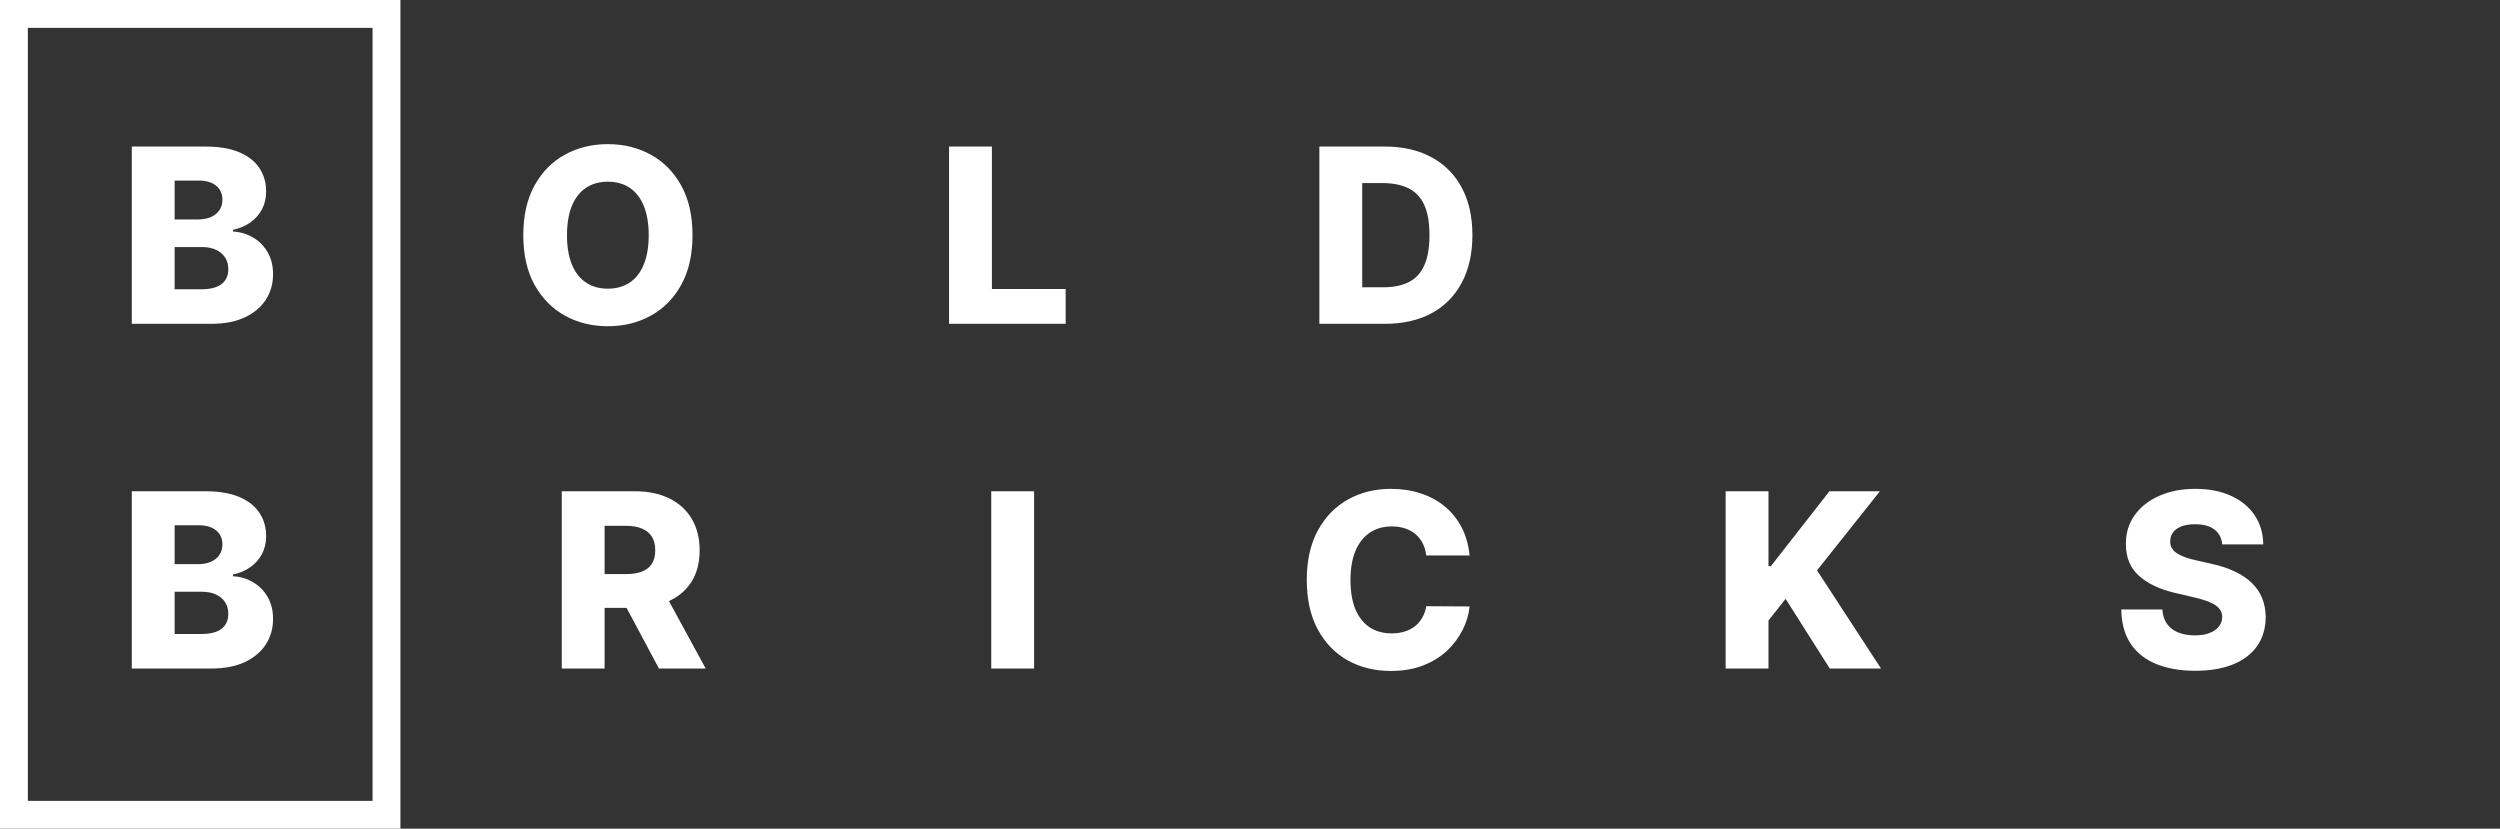 <?xml version="1.0" encoding="UTF-8"?> <svg xmlns="http://www.w3.org/2000/svg" width="718" height="238" viewBox="0 0 718 238" fill="none"><rect x="0" y="0" width="718" height="238" fill="#333333" stroke="none"/><path d="M37.853 93V42.091H59.082C62.893 42.091 66.083 42.63 68.652 43.707C71.237 44.784 73.176 46.292 74.469 48.231C75.778 50.17 76.433 52.415 76.433 54.967C76.433 56.906 76.026 58.638 75.215 60.163C74.403 61.671 73.284 62.922 71.859 63.916C70.433 64.91 68.785 65.606 66.912 66.004V66.501C68.967 66.601 70.864 67.156 72.604 68.167C74.361 69.178 75.77 70.586 76.83 72.393C77.891 74.183 78.421 76.304 78.421 78.756C78.421 81.491 77.725 83.935 76.333 86.09C74.941 88.227 72.928 89.918 70.293 91.16C67.658 92.387 64.459 93 60.697 93H37.853ZM50.158 83.082H57.764C60.432 83.082 62.396 82.576 63.656 81.565C64.932 80.555 65.57 79.146 65.57 77.34C65.57 76.03 65.263 74.903 64.65 73.959C64.037 72.998 63.167 72.26 62.04 71.746C60.913 71.216 59.562 70.951 57.988 70.951H50.158V83.082ZM50.158 63.021H56.969C58.311 63.021 59.504 62.798 60.548 62.35C61.592 61.903 62.404 61.256 62.984 60.411C63.581 59.566 63.879 58.547 63.879 57.354C63.879 55.647 63.274 54.304 62.065 53.327C60.855 52.349 59.222 51.86 57.168 51.86H50.158V63.021ZM198.888 67.546C198.888 73.147 197.811 77.895 195.656 81.789C193.502 85.683 190.585 88.642 186.906 90.663C183.244 92.685 179.134 93.696 174.577 93.696C170.003 93.696 165.885 92.677 162.222 90.638C158.56 88.6 155.652 85.642 153.497 81.764C151.359 77.87 150.29 73.13 150.29 67.546C150.29 61.944 151.359 57.196 153.497 53.302C155.652 49.407 158.56 46.449 162.222 44.428C165.885 42.406 170.003 41.395 174.577 41.395C179.134 41.395 183.244 42.406 186.906 44.428C190.585 46.449 193.502 49.407 195.656 53.302C197.811 57.196 198.888 61.944 198.888 67.546ZM186.31 67.546C186.31 64.231 185.837 61.43 184.893 59.144C183.965 56.856 182.622 55.125 180.866 53.948C179.126 52.772 177.029 52.183 174.577 52.183C172.141 52.183 170.044 52.772 168.288 53.948C166.531 55.125 165.18 56.856 164.236 59.144C163.308 61.43 162.844 64.231 162.844 67.546C162.844 70.86 163.308 73.66 164.236 75.947C165.18 78.234 166.531 79.966 168.288 81.143C170.044 82.319 172.141 82.908 174.577 82.908C177.029 82.908 179.126 82.319 180.866 81.143C182.622 79.966 183.965 78.234 184.893 75.947C185.837 73.66 186.31 70.86 186.31 67.546ZM272.572 93V42.091H284.876V83.007H306.055V93H272.572ZM397.743 93H378.925V42.091H397.718C402.905 42.091 407.371 43.11 411.116 45.148C414.878 47.17 417.778 50.087 419.817 53.898C421.855 57.693 422.874 62.234 422.874 67.521C422.874 72.824 421.855 77.381 419.817 81.192C417.795 85.004 414.903 87.929 411.141 89.967C407.379 91.989 402.913 93 397.743 93ZM391.23 82.51H397.27C400.121 82.51 402.532 82.029 404.504 81.068C406.493 80.09 407.992 78.508 409.003 76.32C410.031 74.116 410.545 71.183 410.545 67.521C410.545 63.858 410.031 60.941 409.003 58.771C407.976 56.583 406.46 55.009 404.454 54.048C402.466 53.07 400.013 52.581 397.096 52.581H391.23V82.51Z" fill="white"></path><path d="M37.853 192V141.091H59.082C62.893 141.091 66.083 141.629 68.652 142.707C71.237 143.784 73.176 145.292 74.469 147.231C75.778 149.17 76.433 151.415 76.433 153.967C76.433 155.906 76.026 157.638 75.215 159.163C74.403 160.671 73.284 161.922 71.859 162.916C70.433 163.911 68.785 164.607 66.912 165.004V165.501C68.967 165.601 70.864 166.156 72.604 167.167C74.361 168.178 75.77 169.586 76.83 171.393C77.891 173.183 78.421 175.304 78.421 177.756C78.421 180.491 77.725 182.935 76.333 185.089C74.941 187.227 72.928 188.918 70.293 190.161C67.658 191.387 64.459 192 60.697 192H37.853ZM50.158 182.082H57.764C60.432 182.082 62.396 181.576 63.656 180.565C64.932 179.554 65.57 178.146 65.57 176.339C65.57 175.03 65.263 173.903 64.65 172.959C64.037 171.998 63.167 171.26 62.04 170.746C60.913 170.216 59.562 169.951 57.988 169.951H50.158V182.082ZM50.158 162.021H56.969C58.311 162.021 59.504 161.798 60.548 161.35C61.592 160.903 62.404 160.256 62.984 159.411C63.581 158.566 63.879 157.547 63.879 156.354C63.879 154.647 63.274 153.304 62.065 152.327C60.855 151.349 59.222 150.86 57.168 150.86H50.158V162.021ZM161.337 192V141.091H182.367C186.179 141.091 189.468 141.779 192.236 143.154C195.02 144.513 197.166 146.469 198.674 149.021C200.182 151.556 200.936 154.564 200.936 158.044C200.936 161.574 200.165 164.573 198.624 167.043C197.083 169.495 194.896 171.368 192.062 172.661C189.228 173.937 185.872 174.575 181.994 174.575H168.695V164.88H179.707C181.563 164.88 183.113 164.64 184.356 164.159C185.615 163.662 186.568 162.916 187.214 161.922C187.861 160.911 188.184 159.618 188.184 158.044C188.184 156.47 187.861 155.169 187.214 154.141C186.568 153.097 185.615 152.318 184.356 151.805C183.096 151.274 181.547 151.009 179.707 151.009H173.642V192H161.337ZM189.999 168.733L202.676 192H189.253L176.824 168.733H189.999ZM296.99 141.091V192H284.685V141.091H296.99Z" fill="white"></path><path d="M422.064 159.536H409.635C409.469 158.259 409.129 157.108 408.616 156.08C408.102 155.053 407.423 154.174 406.577 153.445C405.732 152.716 404.73 152.161 403.57 151.78C402.426 151.382 401.158 151.183 399.766 151.183C397.297 151.183 395.168 151.788 393.378 152.998C391.605 154.208 390.237 155.956 389.276 158.243C388.332 160.53 387.859 163.297 387.859 166.545C387.859 169.926 388.34 172.76 389.301 175.047C390.279 177.317 391.646 179.032 393.403 180.192C395.176 181.336 397.272 181.908 399.692 181.908C401.051 181.908 402.285 181.734 403.396 181.386C404.522 181.038 405.509 180.532 406.354 179.869C407.215 179.19 407.92 178.37 408.467 177.408C409.03 176.431 409.42 175.329 409.635 174.102L422.064 174.177C421.848 176.431 421.194 178.651 420.1 180.839C419.023 183.026 417.54 185.023 415.651 186.83C413.761 188.619 411.458 190.045 408.74 191.105C406.039 192.166 402.94 192.696 399.443 192.696C394.836 192.696 390.71 191.685 387.064 189.663C383.435 187.625 380.568 184.659 378.463 180.764C376.358 176.87 375.306 172.13 375.306 166.545C375.306 160.944 376.375 156.196 378.513 152.302C380.651 148.407 383.542 145.449 387.188 143.428C390.834 141.406 394.919 140.395 399.443 140.395C402.526 140.395 405.376 140.826 407.994 141.688C410.613 142.533 412.916 143.776 414.905 145.416C416.893 147.04 418.509 149.037 419.752 151.407C420.995 153.777 421.766 156.486 422.064 159.536ZM495.605 192V141.091H507.91V162.618H508.581L525.41 141.091H539.902L521.855 163.811L540.225 192H525.509L512.831 171.989L507.91 178.204V192H495.605ZM638.226 156.354C638.06 154.531 637.323 153.114 636.014 152.103C634.721 151.076 632.873 150.562 630.471 150.562C628.88 150.562 627.554 150.769 626.493 151.183C625.433 151.598 624.637 152.169 624.107 152.898C623.577 153.611 623.303 154.431 623.287 155.359C623.253 156.122 623.403 156.793 623.734 157.373C624.082 157.953 624.579 158.467 625.225 158.914C625.888 159.345 626.684 159.726 627.612 160.058C628.54 160.389 629.584 160.679 630.744 160.928L635.119 161.922C637.638 162.469 639.859 163.198 641.781 164.109C643.72 165.021 645.344 166.106 646.653 167.366C647.979 168.625 648.981 170.075 649.661 171.716C650.34 173.357 650.688 175.196 650.705 177.234C650.688 180.449 649.876 183.209 648.269 185.512C646.661 187.816 644.35 189.58 641.333 190.807C638.334 192.033 634.713 192.646 630.471 192.646C626.212 192.646 622.499 192.008 619.334 190.732C616.169 189.456 613.708 187.517 611.951 184.915C610.195 182.314 609.292 179.024 609.242 175.047H621.025C621.124 176.688 621.563 178.055 622.342 179.148C623.121 180.242 624.19 181.071 625.549 181.634C626.924 182.198 628.515 182.479 630.321 182.479C631.979 182.479 633.387 182.256 634.547 181.808C635.724 181.361 636.627 180.739 637.257 179.944C637.886 179.148 638.21 178.237 638.226 177.21C638.21 176.248 637.911 175.428 637.331 174.749C636.751 174.053 635.856 173.456 634.647 172.959C633.453 172.445 631.929 171.973 630.073 171.542L624.753 170.299C620.345 169.288 616.873 167.656 614.338 165.402C611.802 163.132 610.543 160.066 610.559 156.205C610.543 153.056 611.388 150.297 613.095 147.927C614.802 145.557 617.163 143.709 620.179 142.384C623.195 141.058 626.634 140.395 630.495 140.395C634.44 140.395 637.862 141.066 640.762 142.408C643.678 143.734 645.94 145.598 647.548 148.001C649.155 150.404 649.976 153.188 650.009 156.354H638.226Z" fill="white"></path><rect x="4" y="4" width="107" height="230" stroke="white" stroke-width="8"></rect></svg> 